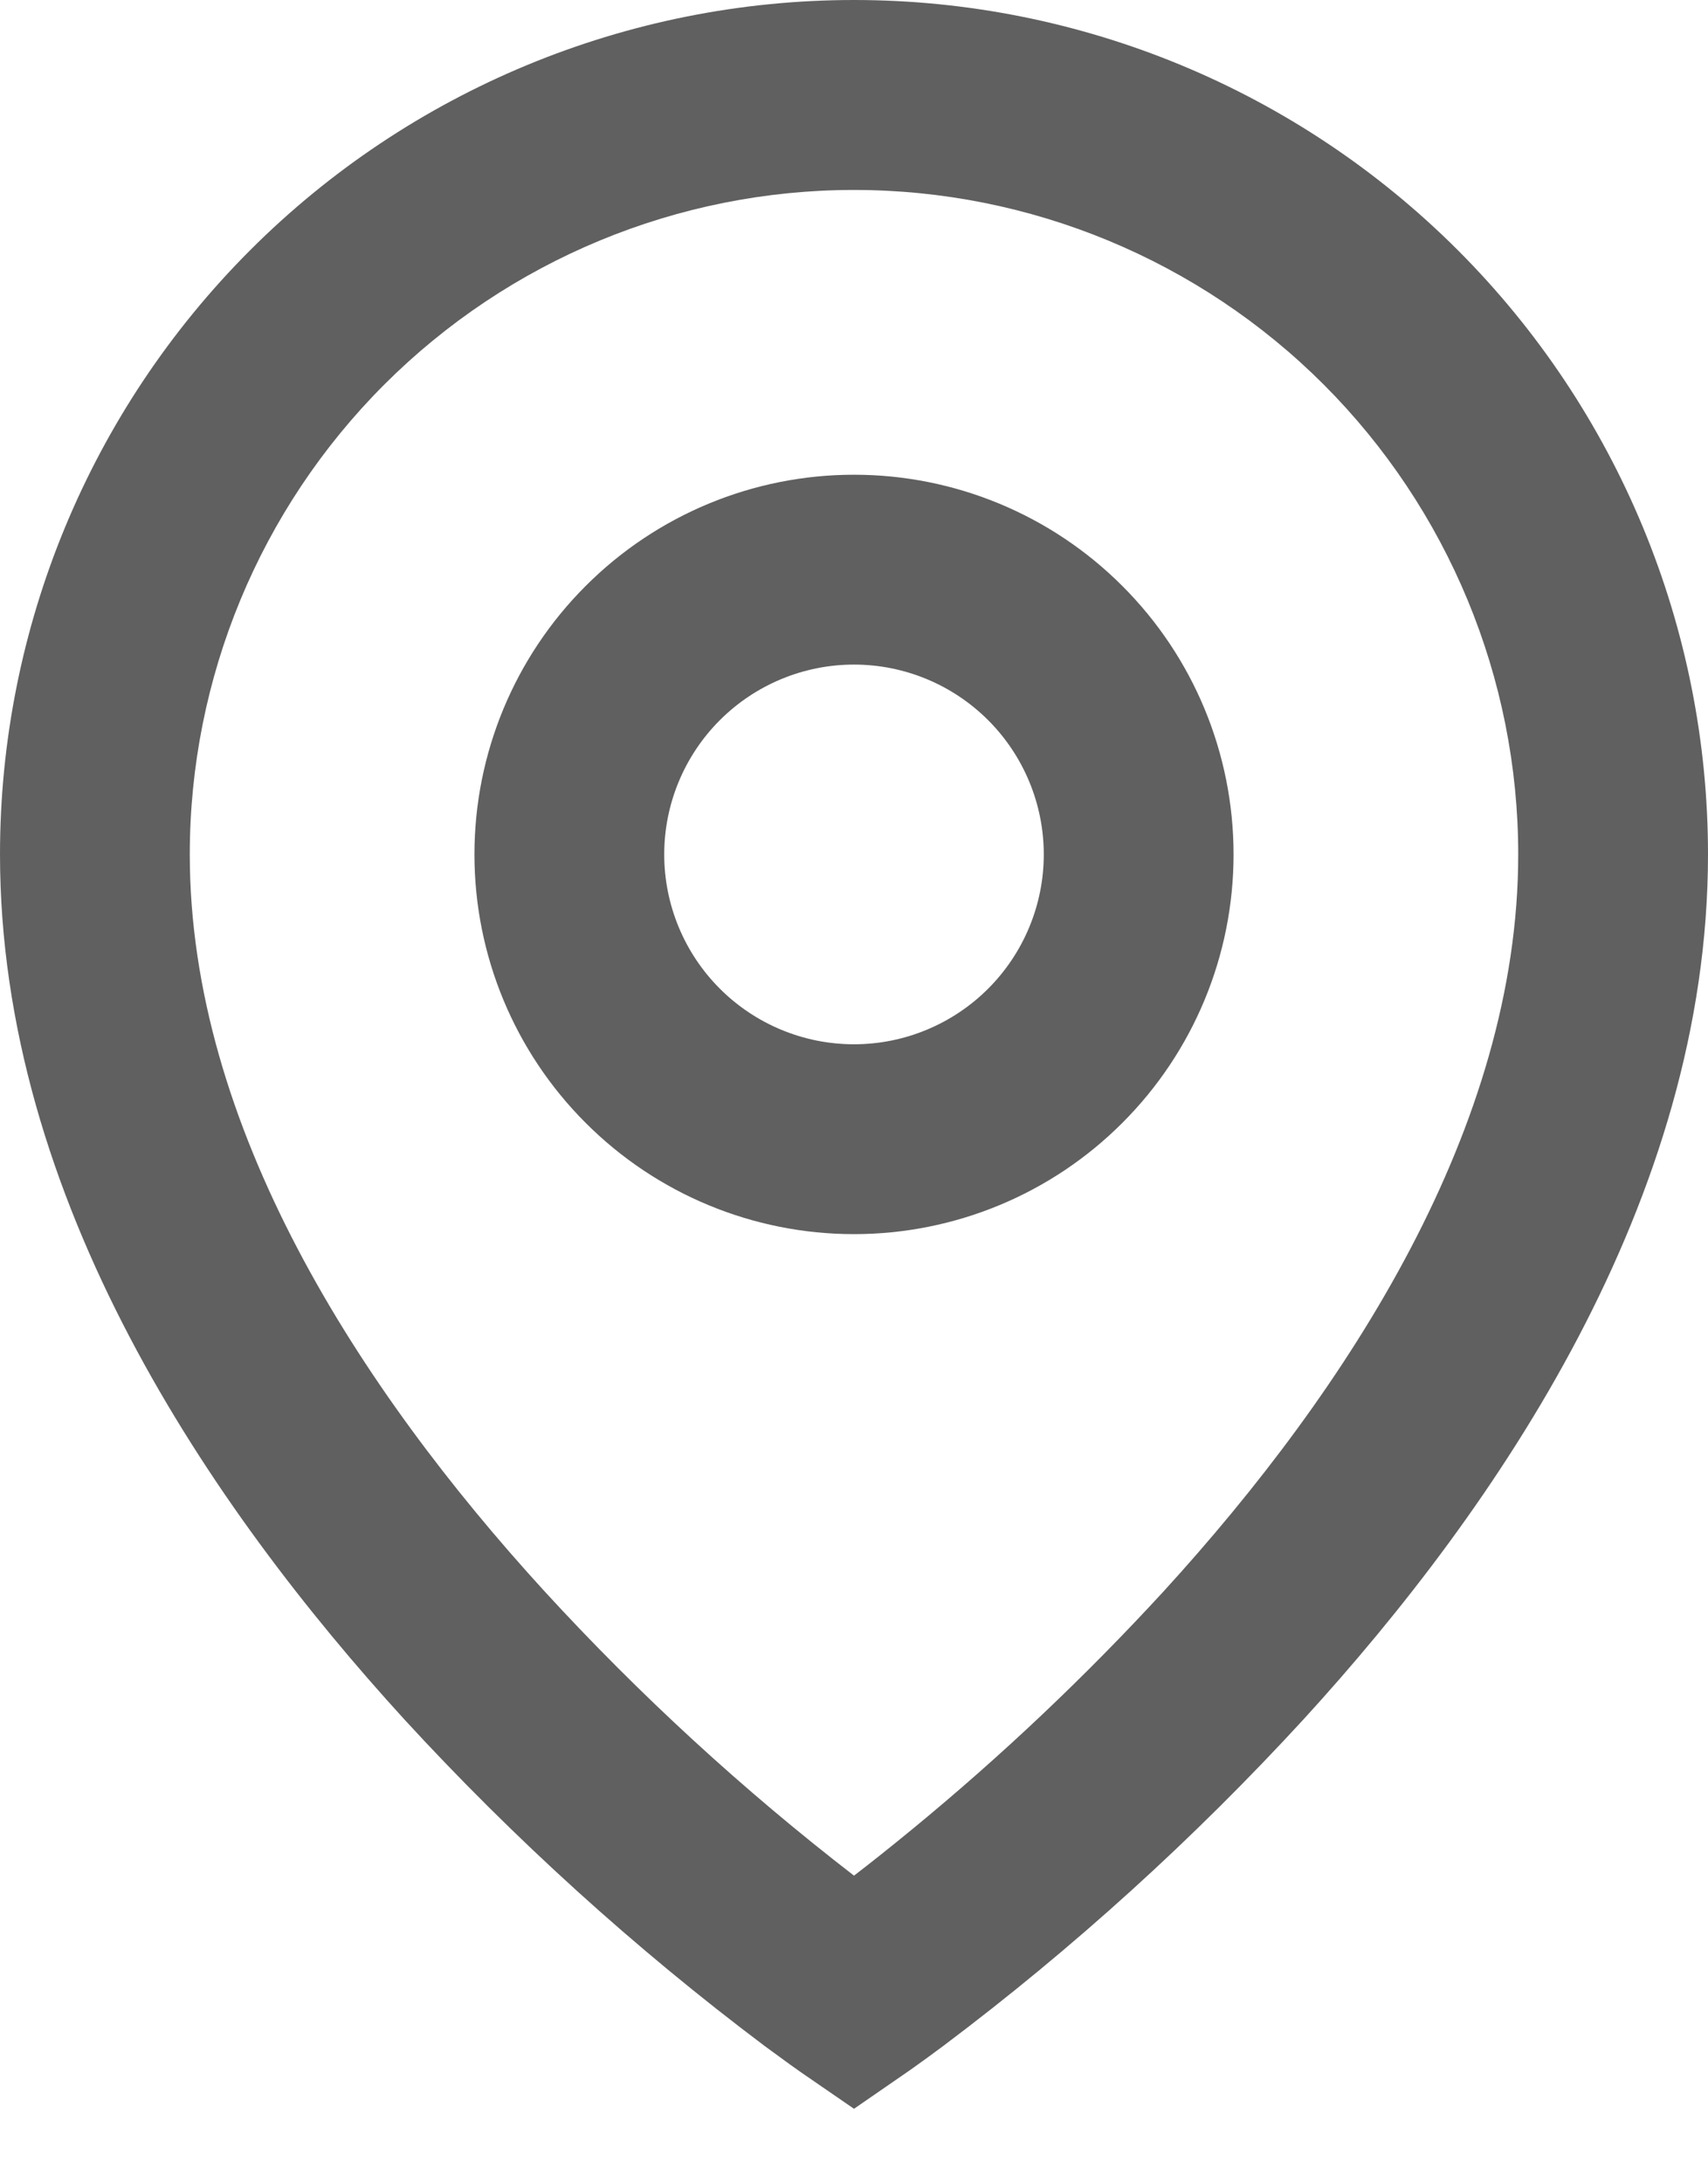 <svg width="18" height="23" viewBox="0 0 18 23" fill="none" xmlns="http://www.w3.org/2000/svg">
<path d="M9 2.001C7.143 2.001 5.363 2.739 4.05 4.051C2.737 5.364 2 7.144 2 9.001C2 11.863 3.782 14.624 5.738 16.763C6.738 17.853 7.829 18.855 9 19.759C9.175 19.625 9.38 19.462 9.615 19.269C10.555 18.497 11.439 17.66 12.262 16.765C14.218 14.624 16 11.864 16 9.001C16 7.144 15.262 5.364 13.95 4.051C12.637 2.739 10.857 2.001 9 2.001ZM9 22.215L8.433 21.825L8.43 21.823L8.424 21.818L8.404 21.804L8.329 21.751L8.059 21.554C6.691 20.526 5.42 19.374 4.262 18.114C2.218 15.876 0 12.637 0 9C3.55683e-08 6.613 0.948 4.324 2.636 2.636C4.324 0.948 6.613 0 9 0C11.387 0 13.676 0.948 15.364 2.636C17.052 4.324 18 6.613 18 9C18 12.637 15.782 15.877 13.738 18.112C12.58 19.372 11.31 20.524 9.942 21.552C9.828 21.637 9.713 21.721 9.597 21.803L9.576 21.817L9.57 21.822L9.568 21.823L9 22.215ZM9 7.001C8.47 7.001 7.961 7.212 7.586 7.587C7.211 7.962 7 8.471 7 9.001C7 9.531 7.211 10.04 7.586 10.415C7.961 10.79 8.47 11.001 9 11.001C9.53 11.001 10.039 10.79 10.414 10.415C10.789 10.04 11 9.531 11 9.001C11 8.471 10.789 7.962 10.414 7.587C10.039 7.212 9.53 7.001 9 7.001ZM5 9.001C5 7.94 5.421 6.923 6.172 6.173C6.922 5.422 7.939 5.001 9 5.001C10.061 5.001 11.078 5.422 11.828 6.173C12.579 6.923 13 7.94 13 9.001C13 10.062 12.579 11.079 11.828 11.829C11.078 12.58 10.061 13.001 9 13.001C7.939 13.001 6.922 12.58 6.172 11.829C5.421 11.079 5 10.062 5 9.001Z" fill="#606060"/>
</svg>
